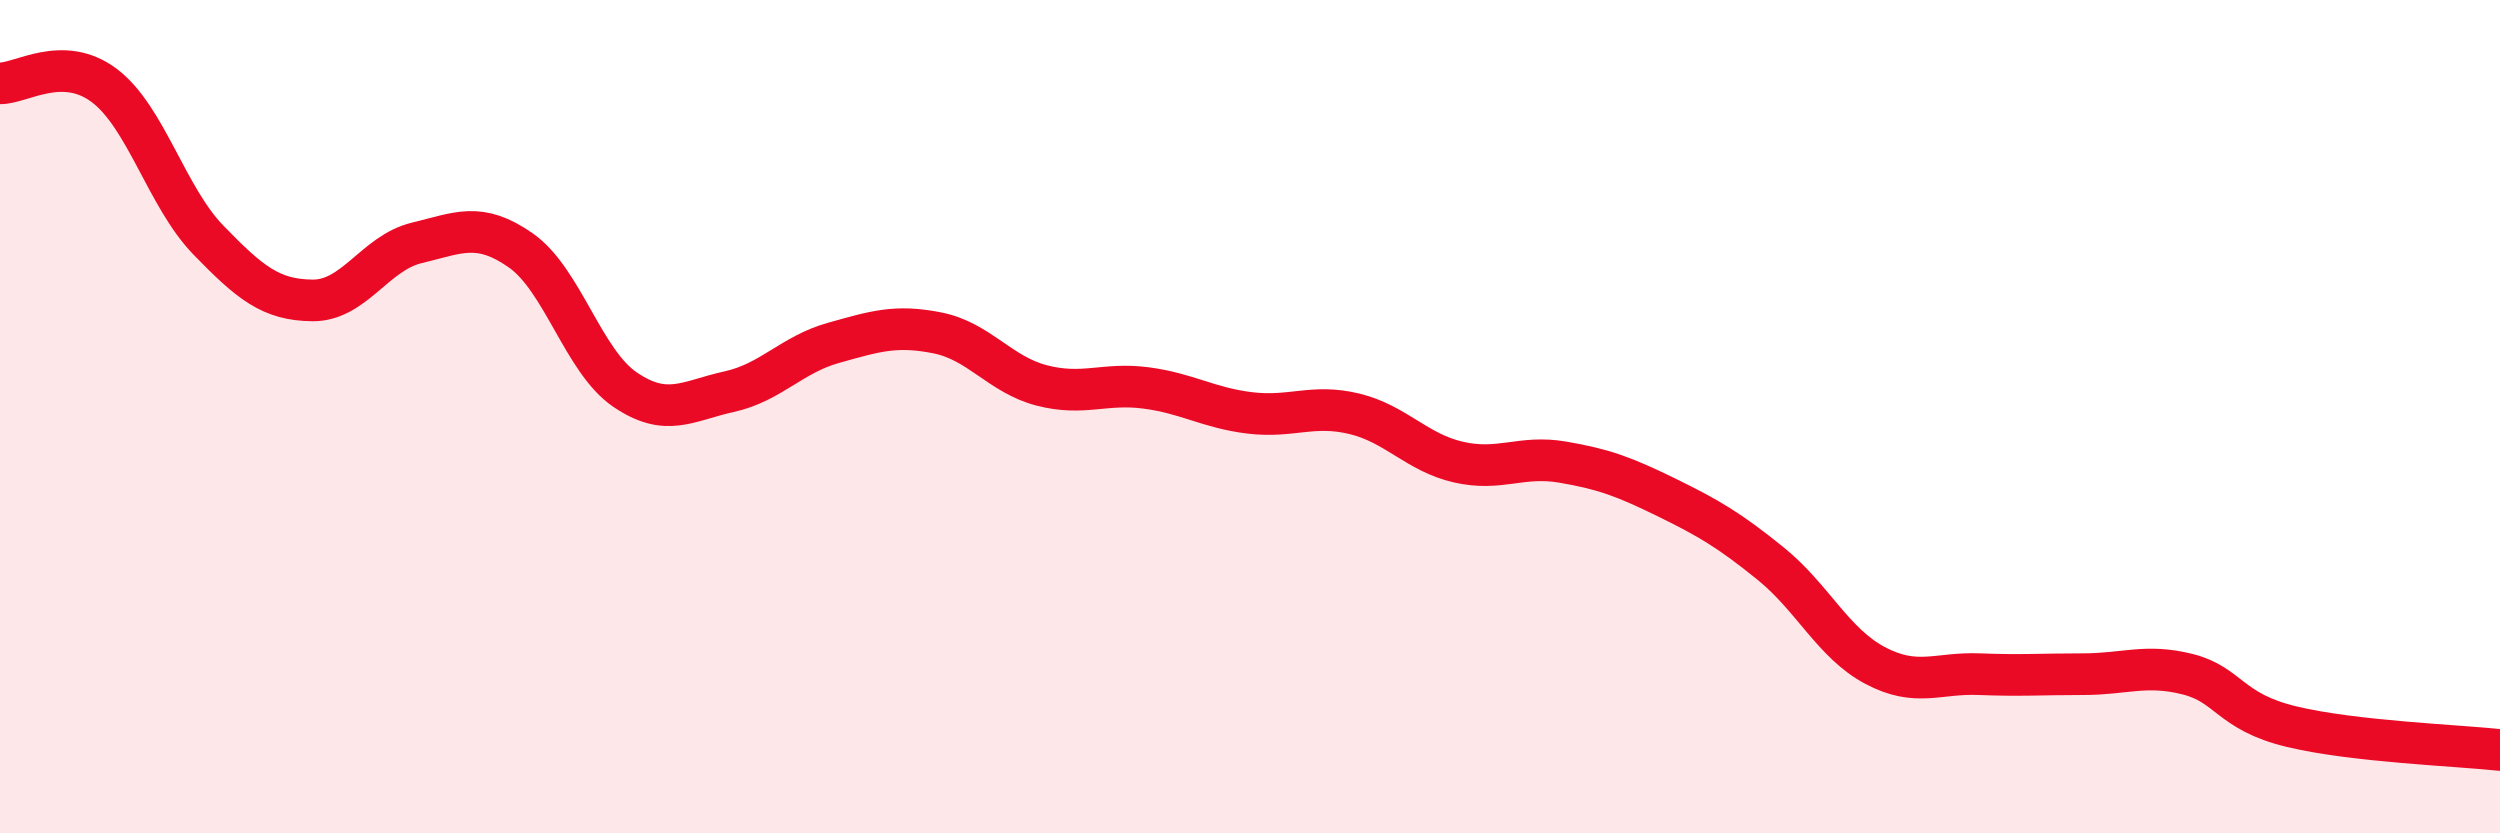 
    <svg width="60" height="20" viewBox="0 0 60 20" xmlns="http://www.w3.org/2000/svg">
      <path
        d="M 0,2 C 0.5,2.01 1.5,1.3 2.5,2.05 C 3.5,2.8 4,4.73 5,5.76 C 6,6.79 6.5,7.2 7.5,7.21 C 8.5,7.22 9,6.07 10,5.83 C 11,5.59 11.5,5.31 12.5,6.01 C 13.5,6.71 14,8.67 15,9.35 C 16,10.03 16.5,9.62 17.5,9.4 C 18.5,9.18 19,8.51 20,8.23 C 21,7.95 21.5,7.79 22.5,7.99 C 23.5,8.19 24,8.99 25,9.25 C 26,9.51 26.5,9.18 27.5,9.31 C 28.5,9.44 29,9.79 30,9.91 C 31,10.03 31.5,9.69 32.5,9.93 C 33.5,10.17 34,10.86 35,11.09 C 36,11.32 36.5,10.92 37.5,11.09 C 38.5,11.26 39,11.45 40,11.94 C 41,12.43 41.5,12.72 42.5,13.53 C 43.5,14.34 44,15.44 45,15.97 C 46,16.5 46.5,16.14 47.5,16.18 C 48.5,16.22 49,16.18 50,16.18 C 51,16.18 51.5,15.93 52.5,16.18 C 53.5,16.43 53.5,17.08 55,17.44 C 56.5,17.8 59,17.89 60,18L60 20L0 20Z"
        fill="#EB0A25"
        opacity="0.1"
        stroke-linecap="round"
        stroke-linejoin="round"
      />
      <path
        d="M 0,2 C 0.5,2.01 1.5,1.3 2.5,2.05 C 3.5,2.8 4,4.73 5,5.76 C 6,6.79 6.5,7.2 7.5,7.21 C 8.5,7.22 9,6.07 10,5.83 C 11,5.59 11.5,5.31 12.5,6.01 C 13.5,6.71 14,8.67 15,9.35 C 16,10.03 16.5,9.62 17.5,9.4 C 18.5,9.18 19,8.51 20,8.23 C 21,7.95 21.5,7.79 22.5,7.99 C 23.5,8.19 24,8.99 25,9.25 C 26,9.51 26.5,9.18 27.5,9.31 C 28.5,9.44 29,9.79 30,9.91 C 31,10.03 31.5,9.69 32.5,9.93 C 33.5,10.17 34,10.86 35,11.09 C 36,11.32 36.5,10.92 37.5,11.09 C 38.5,11.26 39,11.45 40,11.94 C 41,12.43 41.5,12.72 42.5,13.53 C 43.5,14.34 44,15.44 45,15.97 C 46,16.5 46.5,16.14 47.5,16.18 C 48.5,16.22 49,16.18 50,16.18 C 51,16.18 51.5,15.93 52.5,16.18 C 53.5,16.43 53.5,17.08 55,17.44 C 56.5,17.8 59,17.89 60,18"
        stroke="#EB0A25"
        stroke-width="1"
        fill="none"
        stroke-linecap="round"
        stroke-linejoin="round"
      />
    </svg>
  